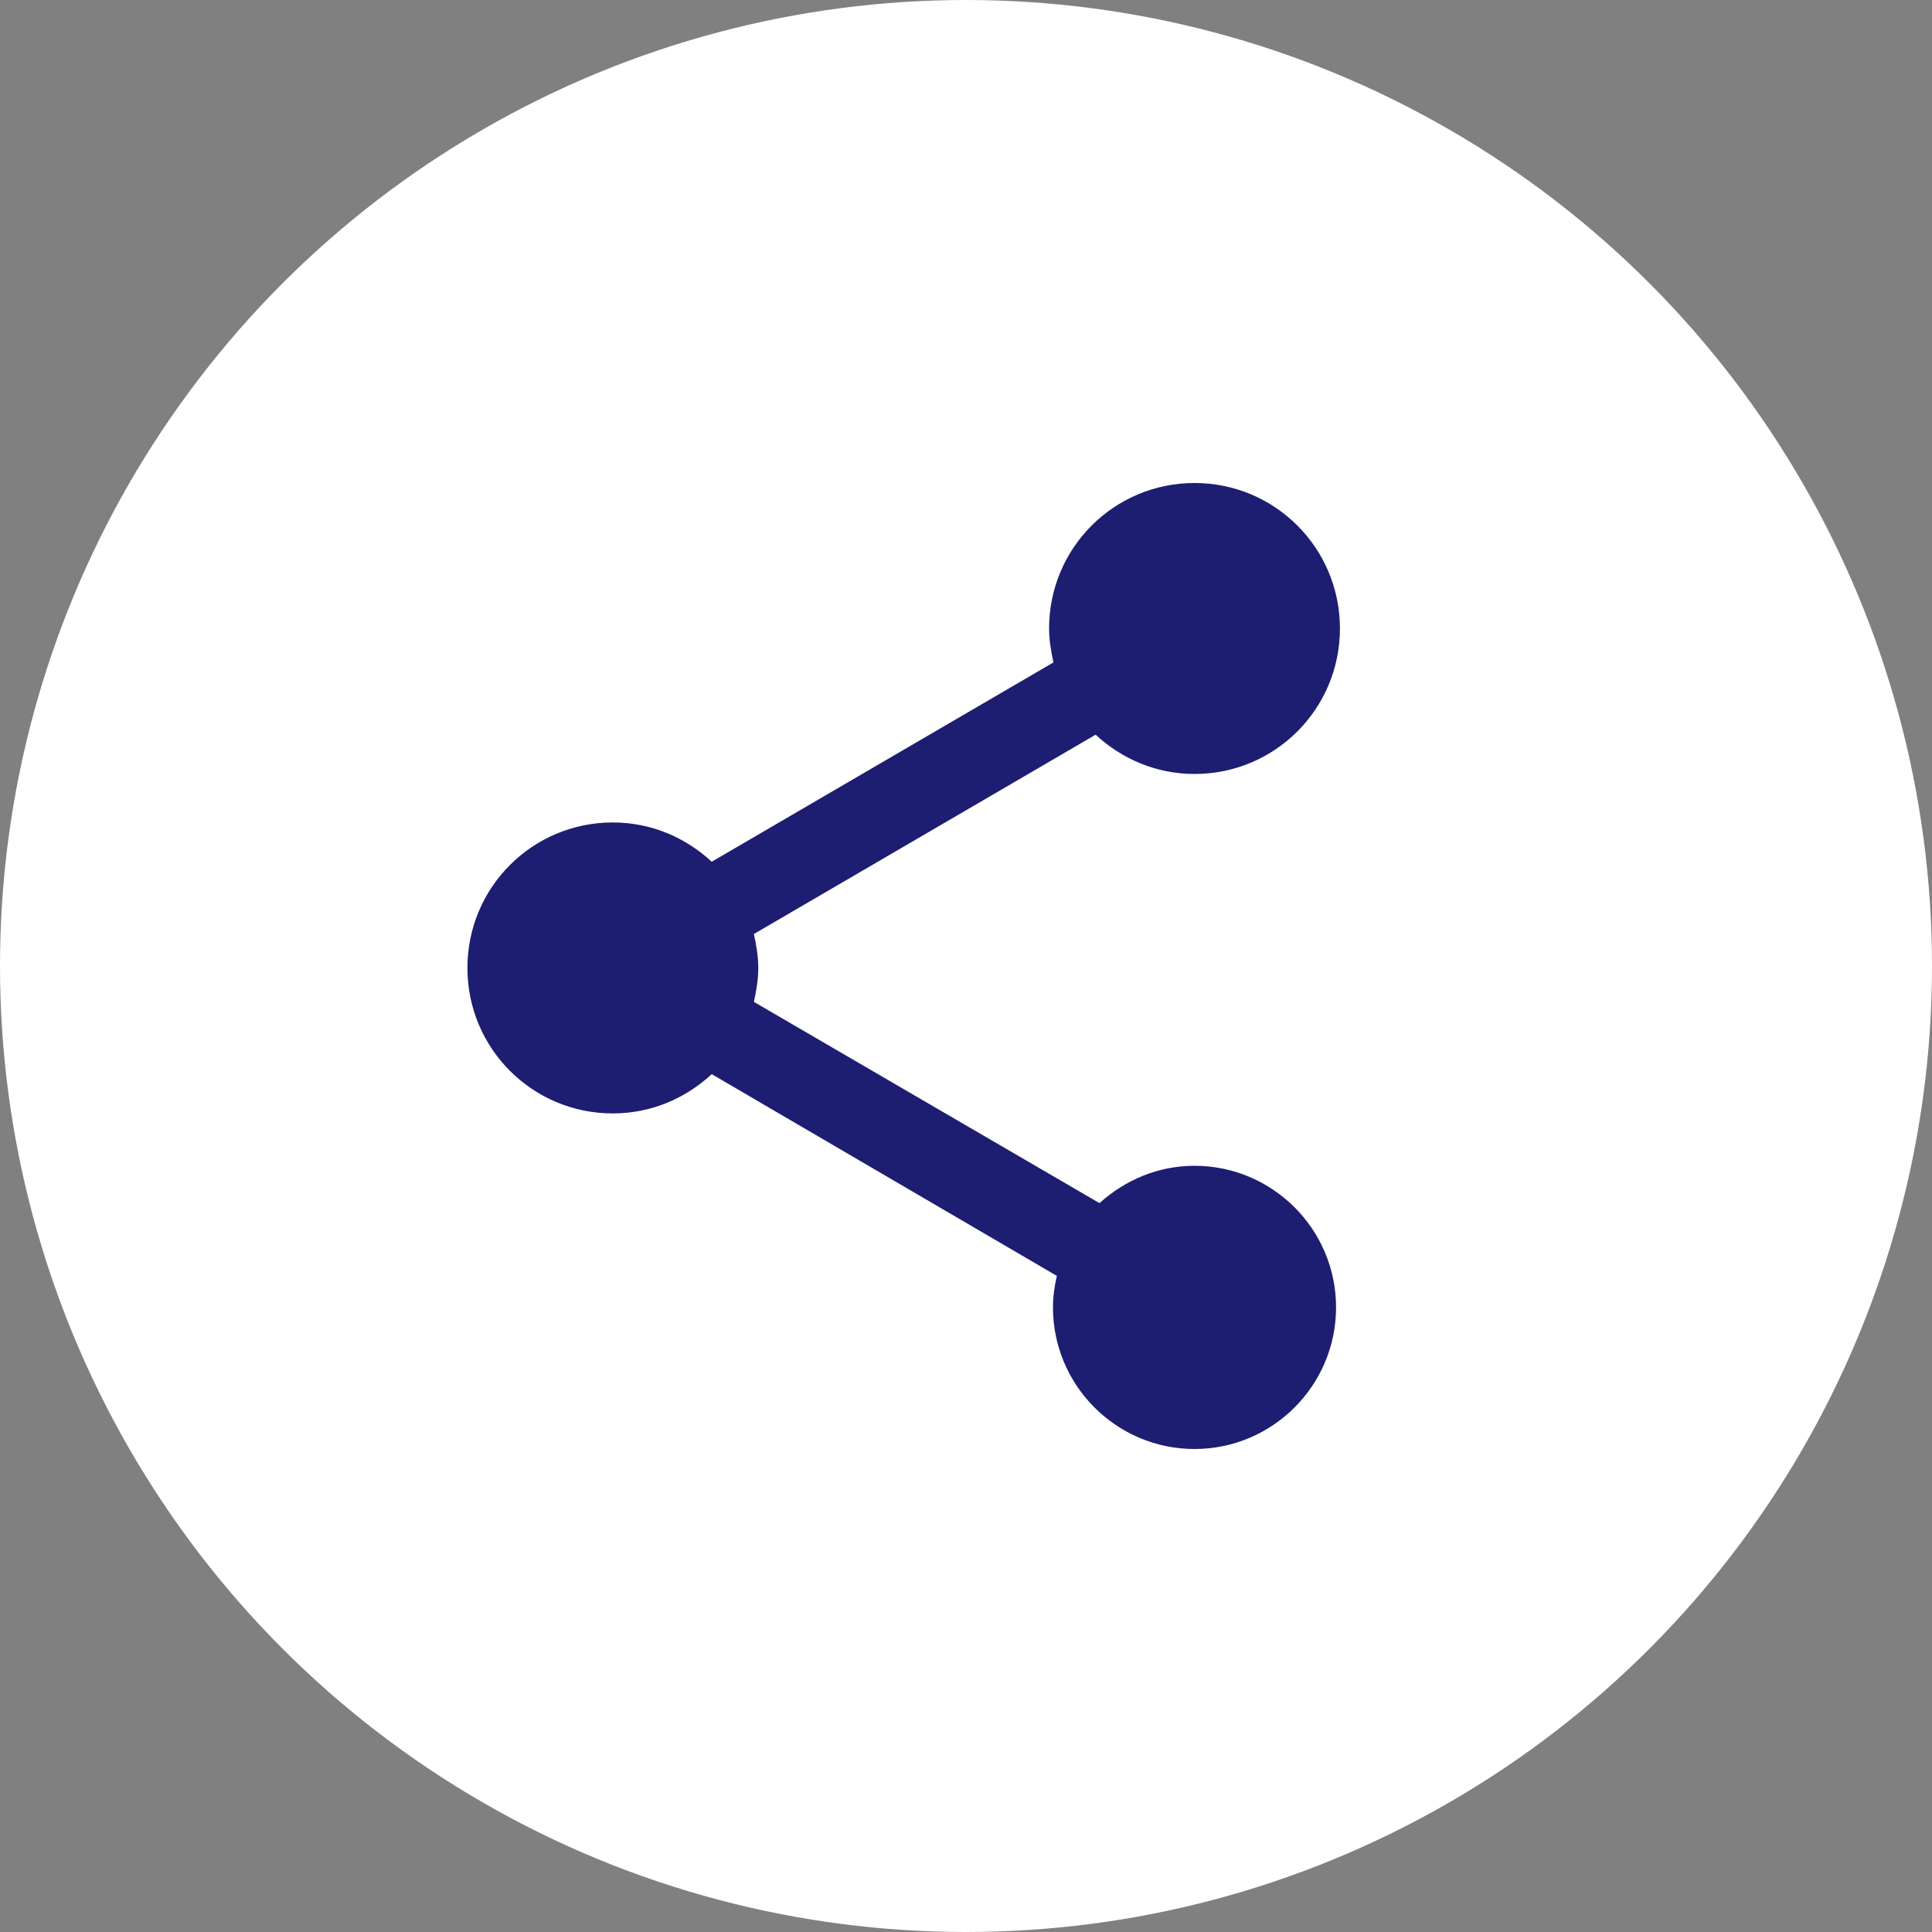 <svg width="124" height="124" viewBox="0 0 124 124" fill="none" xmlns="http://www.w3.org/2000/svg">
<rect x="0" y="0" width="124" height="124" fill="#808080" stroke="none"/>
<circle cx="62" cy="62" r="62" fill="white"/>
<path d="M76.667 74.823C74.302 74.823 72.187 75.757 70.569 77.22L48.387 64.303C48.542 63.587 48.667 62.871 48.667 62.124C48.667 61.377 48.542 60.662 48.387 59.946L70.32 47.154C72 48.71 74.209 49.675 76.667 49.675C81.831 49.675 86 45.504 86 40.337C86 35.171 81.831 31 76.667 31C71.502 31 67.333 35.171 67.333 40.337C67.333 41.084 67.458 41.8 67.613 42.516L45.68 55.308C44 53.752 41.791 52.787 39.333 52.787C34.169 52.787 30 56.958 30 62.124C30 67.291 34.169 71.462 39.333 71.462C41.791 71.462 44 70.497 45.68 68.941L67.831 81.889C67.676 82.542 67.582 83.227 67.582 83.912C67.582 88.923 71.658 93 76.667 93C81.676 93 85.751 88.923 85.751 83.912C85.751 78.901 81.676 74.823 76.667 74.823Z" fill="#1D1D72"/>
</svg>
